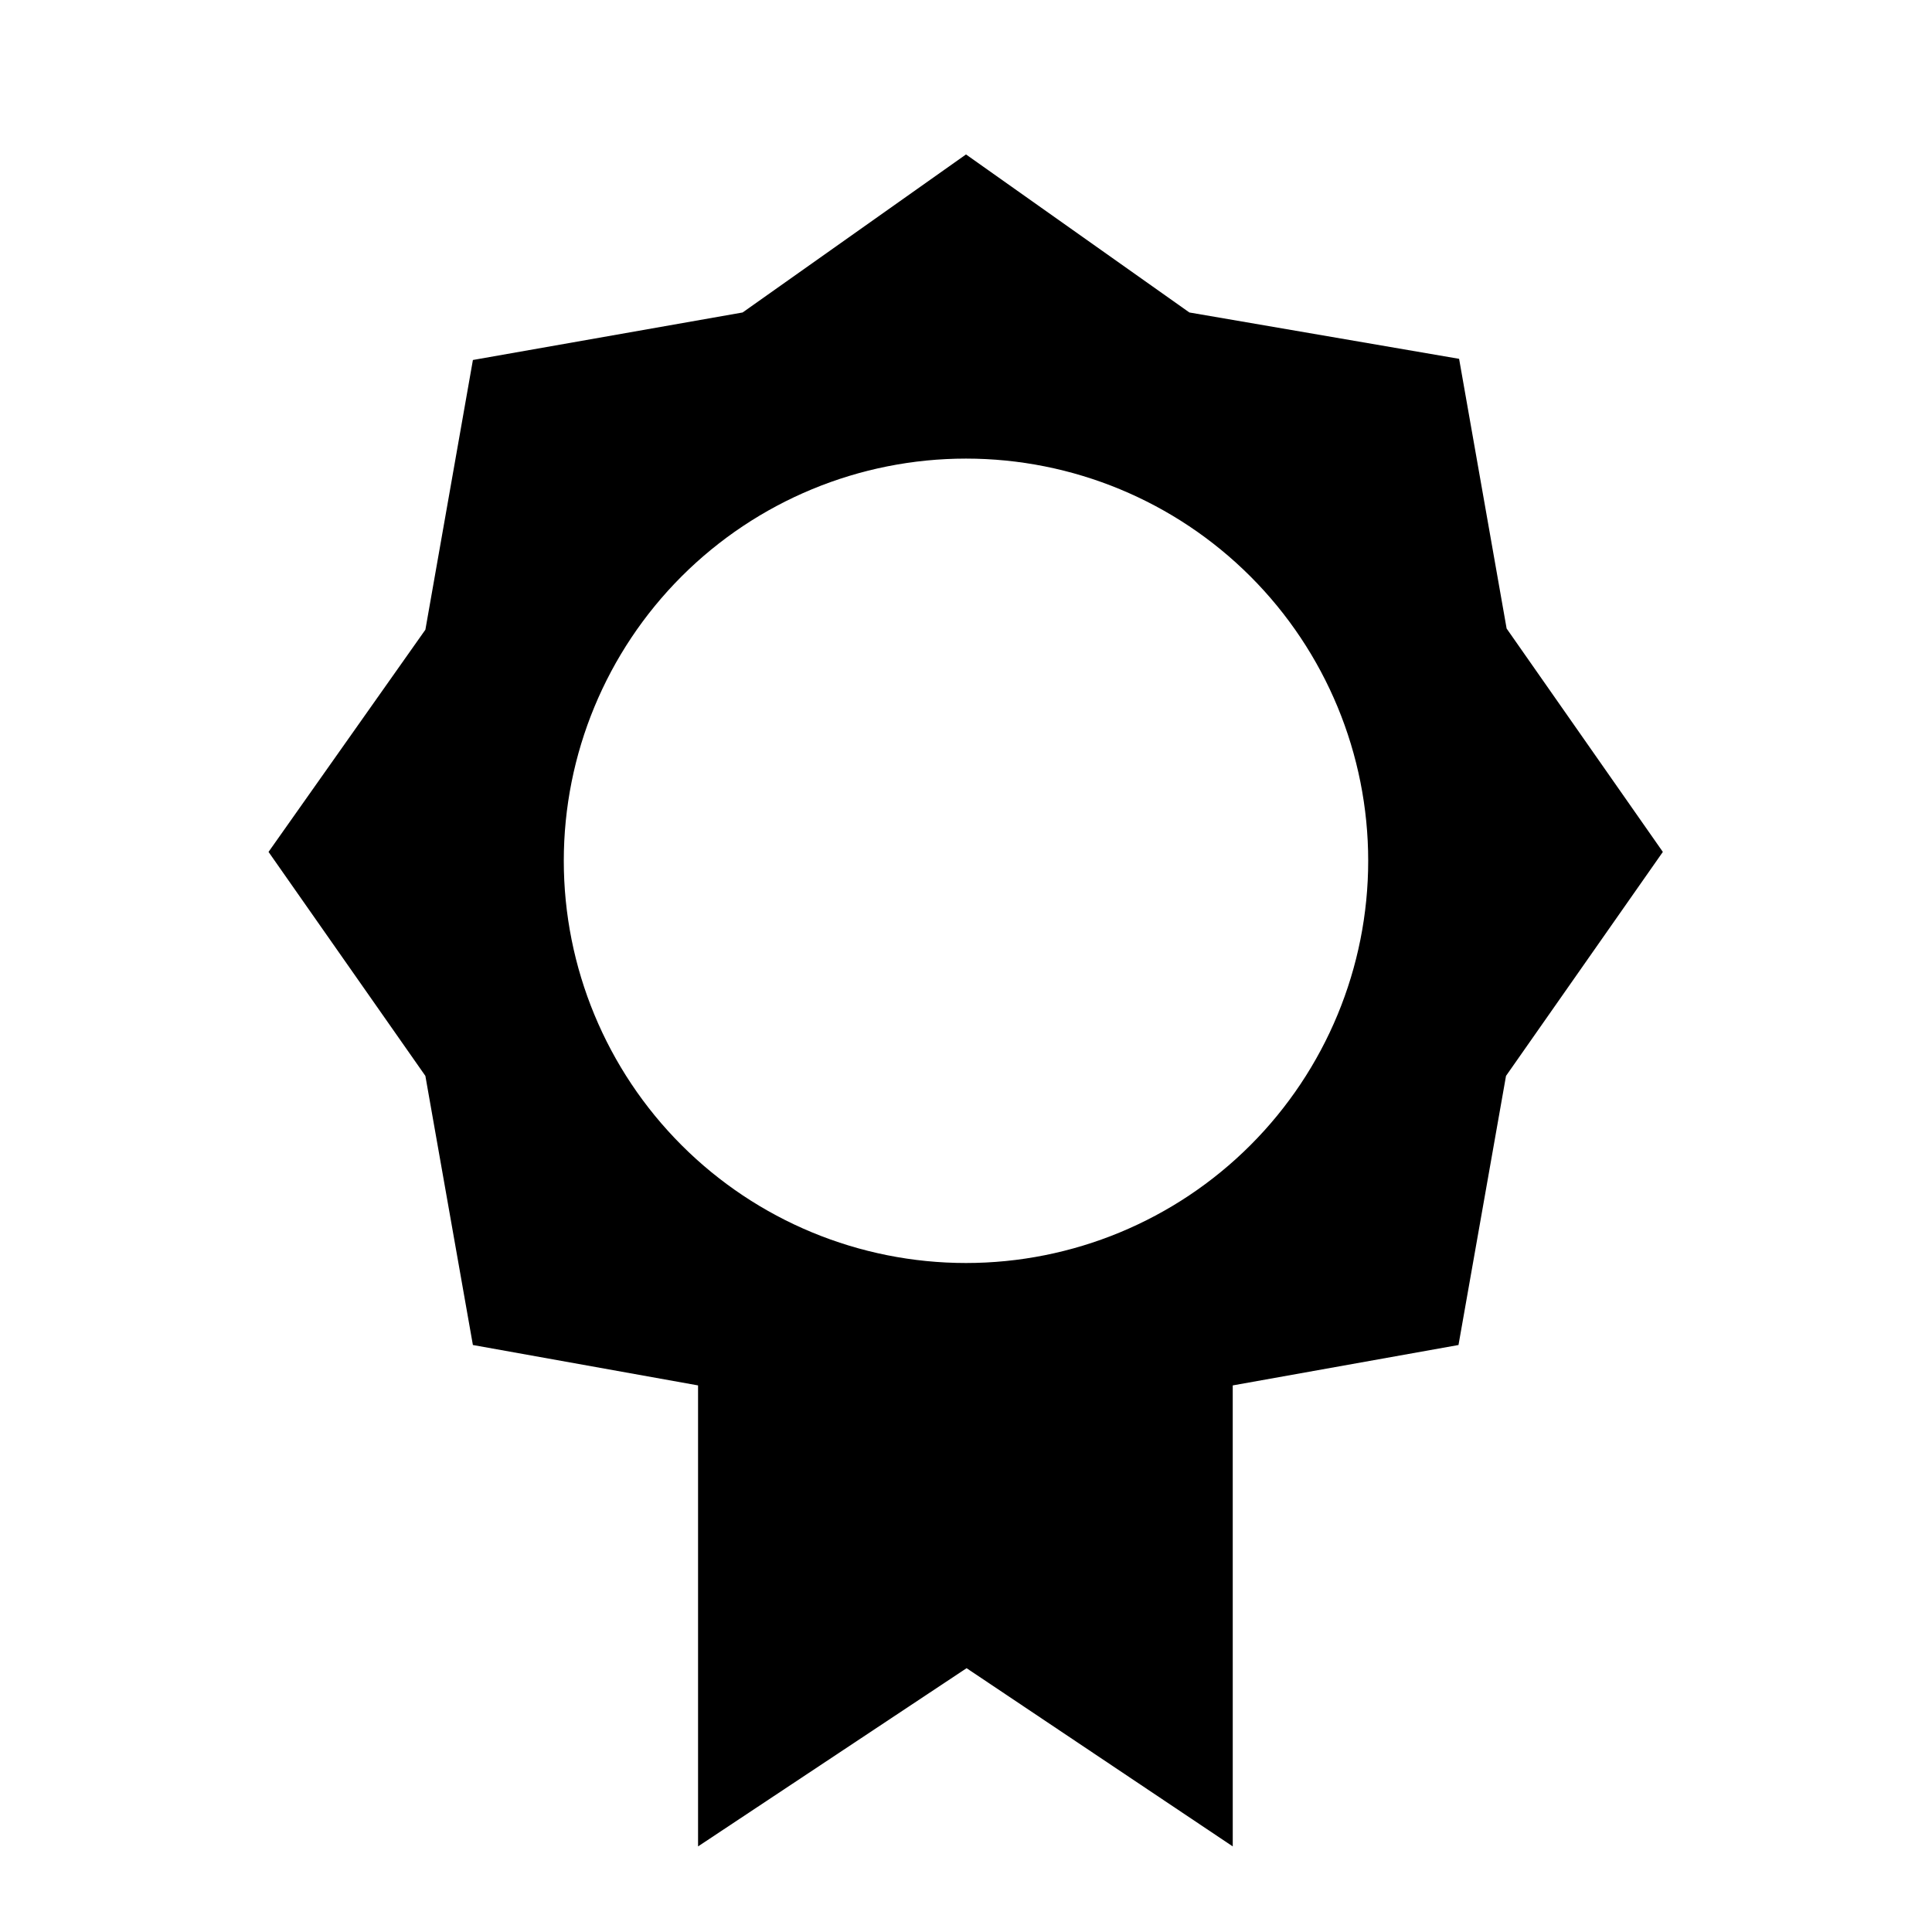 <?xml version="1.0" encoding="UTF-8"?>
<!-- Uploaded to: ICON Repo, www.iconrepo.com, Generator: ICON Repo Mixer Tools -->
<svg fill="#000000" width="800px" height="800px" version="1.1" viewBox="144 144 512 512" xmlns="http://www.w3.org/2000/svg">
 <path d="m543.27 310.57-12.594-71.477-71.48-12.285-59.195-41.879-59.199 41.879-71.477 12.594-12.594 71.477-41.566 58.887 41.562 59.355 12.594 71.32 59.672 10.707v122.17l71.164-47.23 70.535 47.23-0.004-122.17 59.828-10.707 12.594-71.32 41.562-59.355zm-143.27 168.14c-28.27 0-55.383-11.23-75.371-31.219-19.988-19.988-31.219-47.102-31.219-75.367 0-28.27 11.23-55.379 31.219-75.371 19.988-19.988 47.102-31.219 75.371-31.219 28.266 0 55.379 11.23 75.367 31.219 19.988 19.992 31.219 47.102 31.219 75.371 0 28.266-11.23 55.379-31.219 75.367-19.988 19.988-47.102 31.219-75.367 31.219z"/>
</svg>